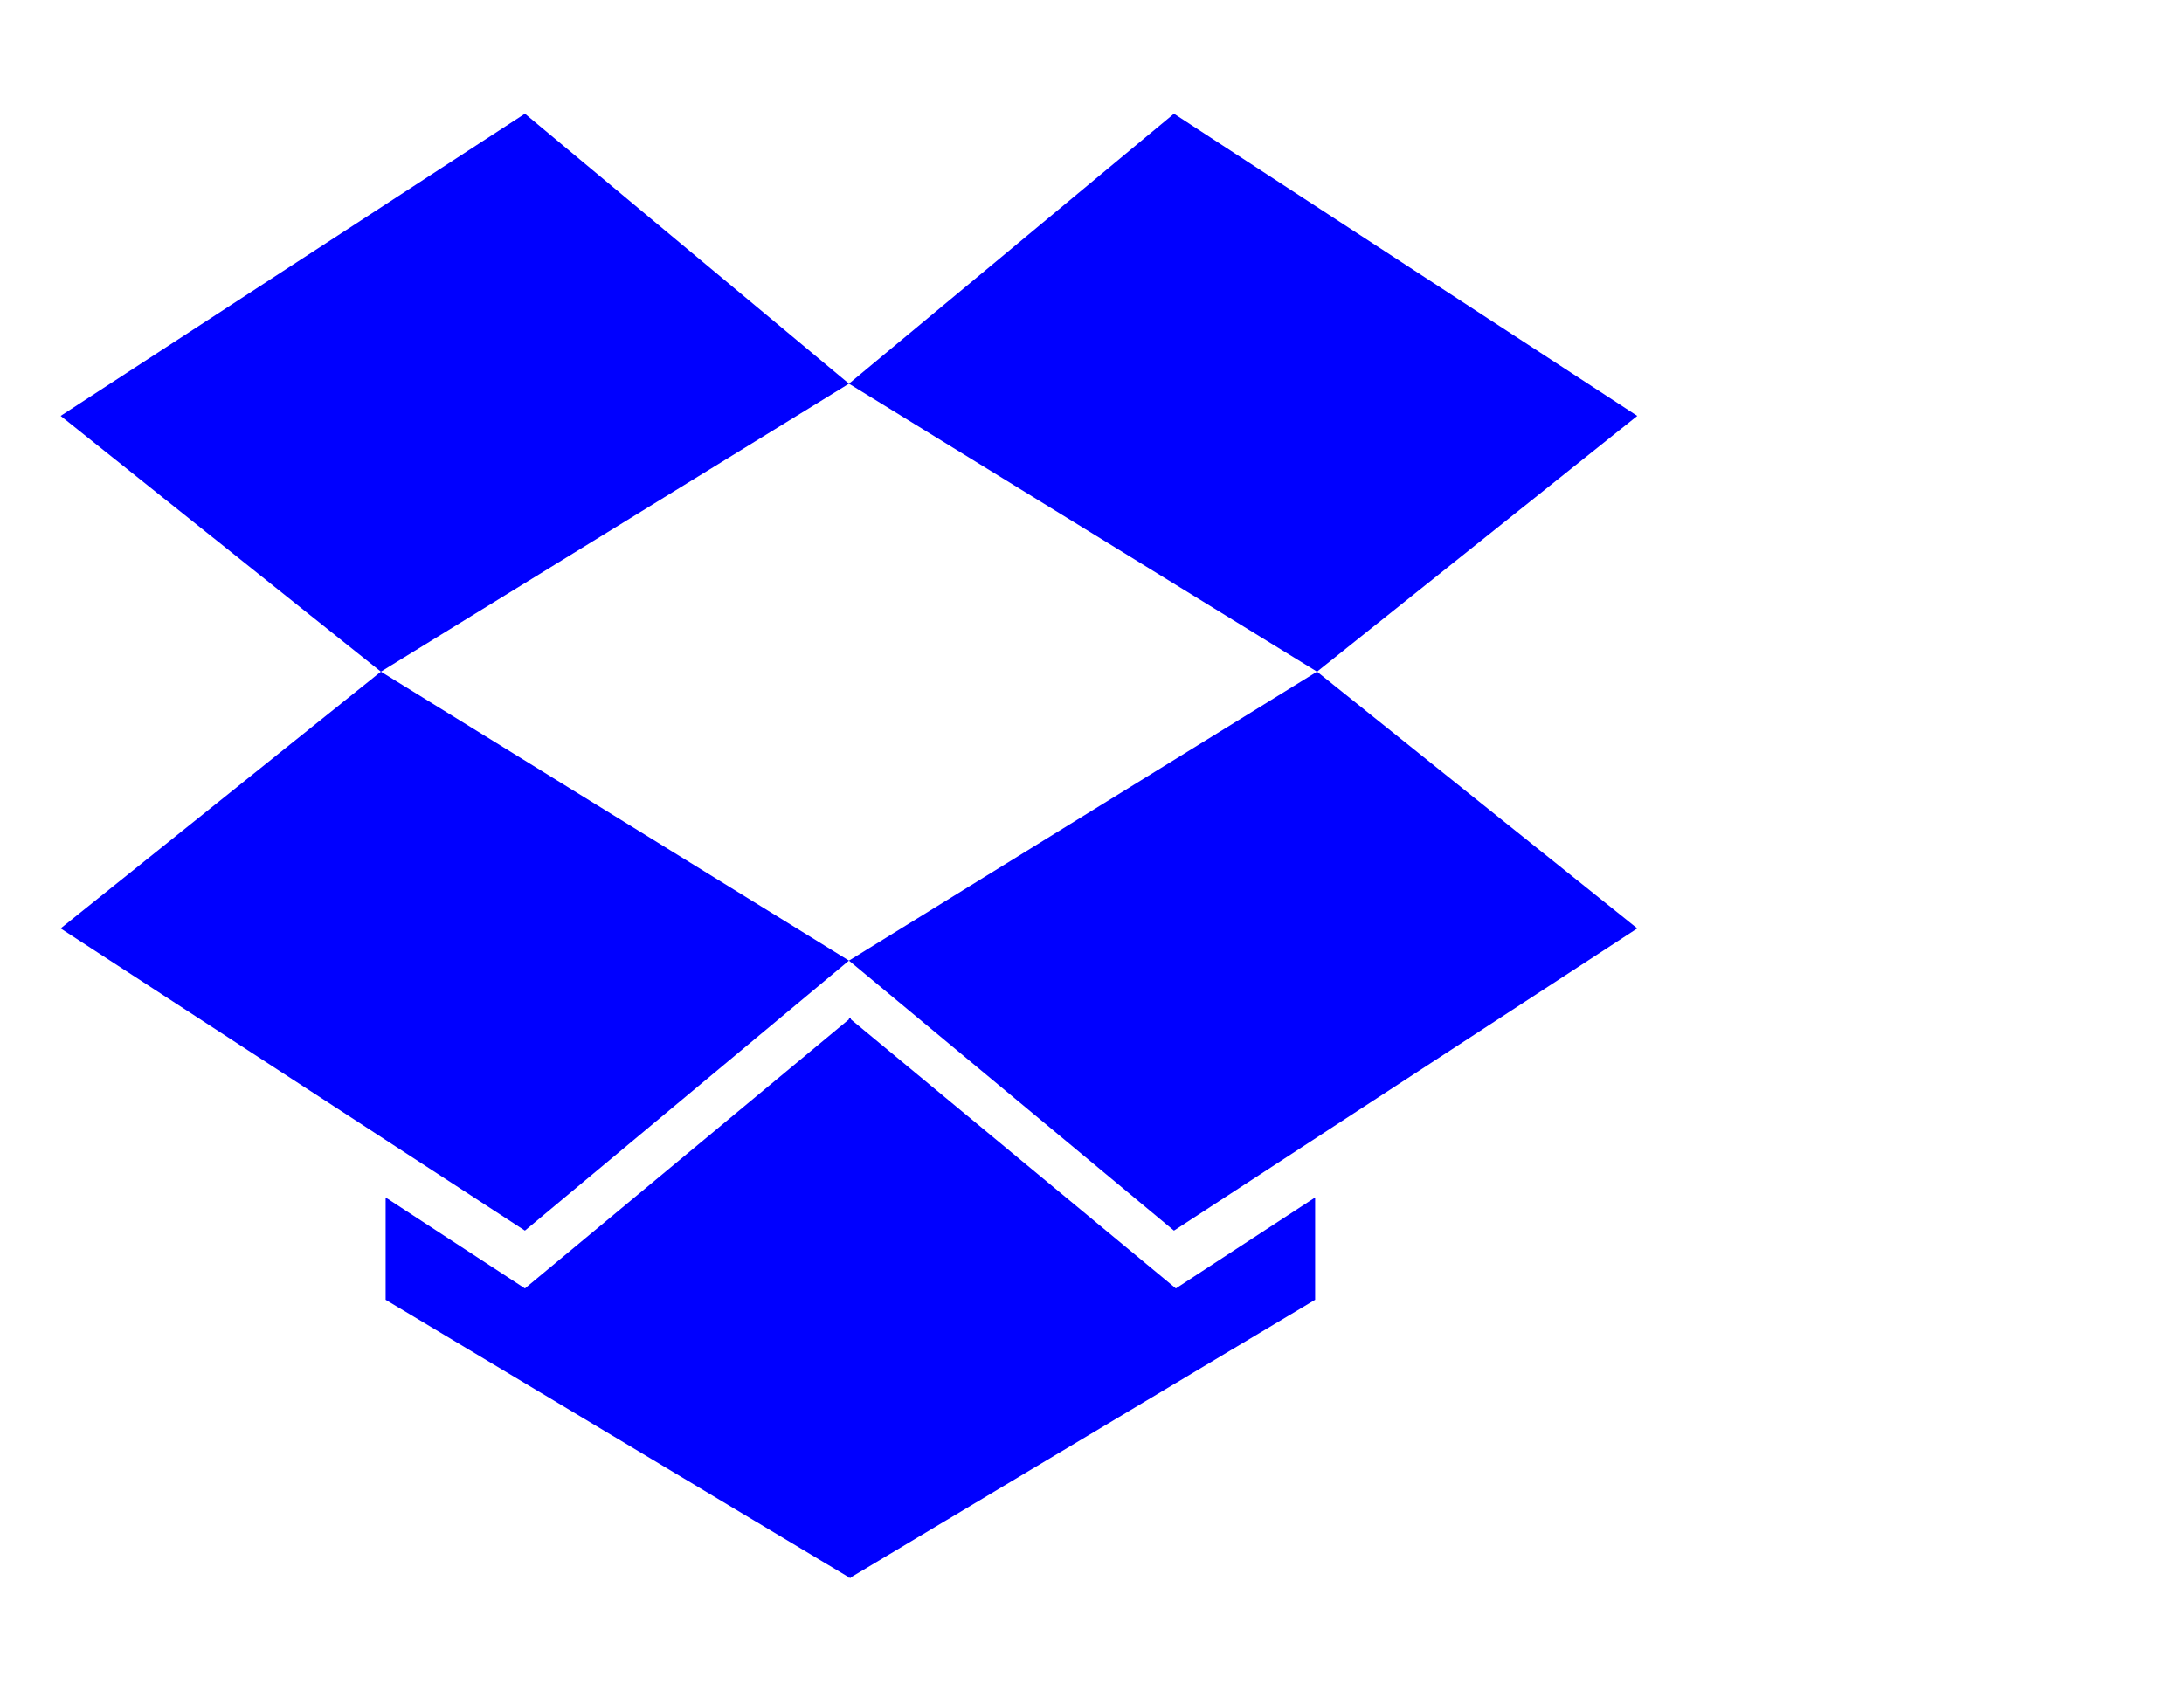 <?xml version="1.0" encoding="UTF-8" standalone="no"?>
<!-- 
  fa-dropbox converted from glyph to regular svg
-->
<svg
   xmlns:svg="http://www.w3.org/2000/svg"
   xmlns="http://www.w3.org/2000/svg"
   xmlns:xlink="http://www.w3.org/1999/xlink"
   width="2305px"
   height="1792px"
   id="dropbox"
   version="1.1">
   <defs>
    <g id="dropbox-icon" fill='blue'>
    <path unicode="&#xf16b;" horiz-adv-x="1792" d="M402 829l494 -305l-342 -285l-490 319zM1388 274v-108l-490 -293v-1l-1 1l-1 -1v1l-489 293v108l147 -96l342 284v2l1 -1l1 1v-2l343 -284zM554 1418l342 -285l-494 -304l-338 270zM1390 829l338 -271l-489 -319l-343 285zM1239 1418l489 -319l-338 -270l-494 304z" />
    </g>
   </defs>
   <use x="0" y="0" transform="scale(1,-1)translate(0,-1538)"  xlink:href="#dropbox-icon"/>
</svg>
